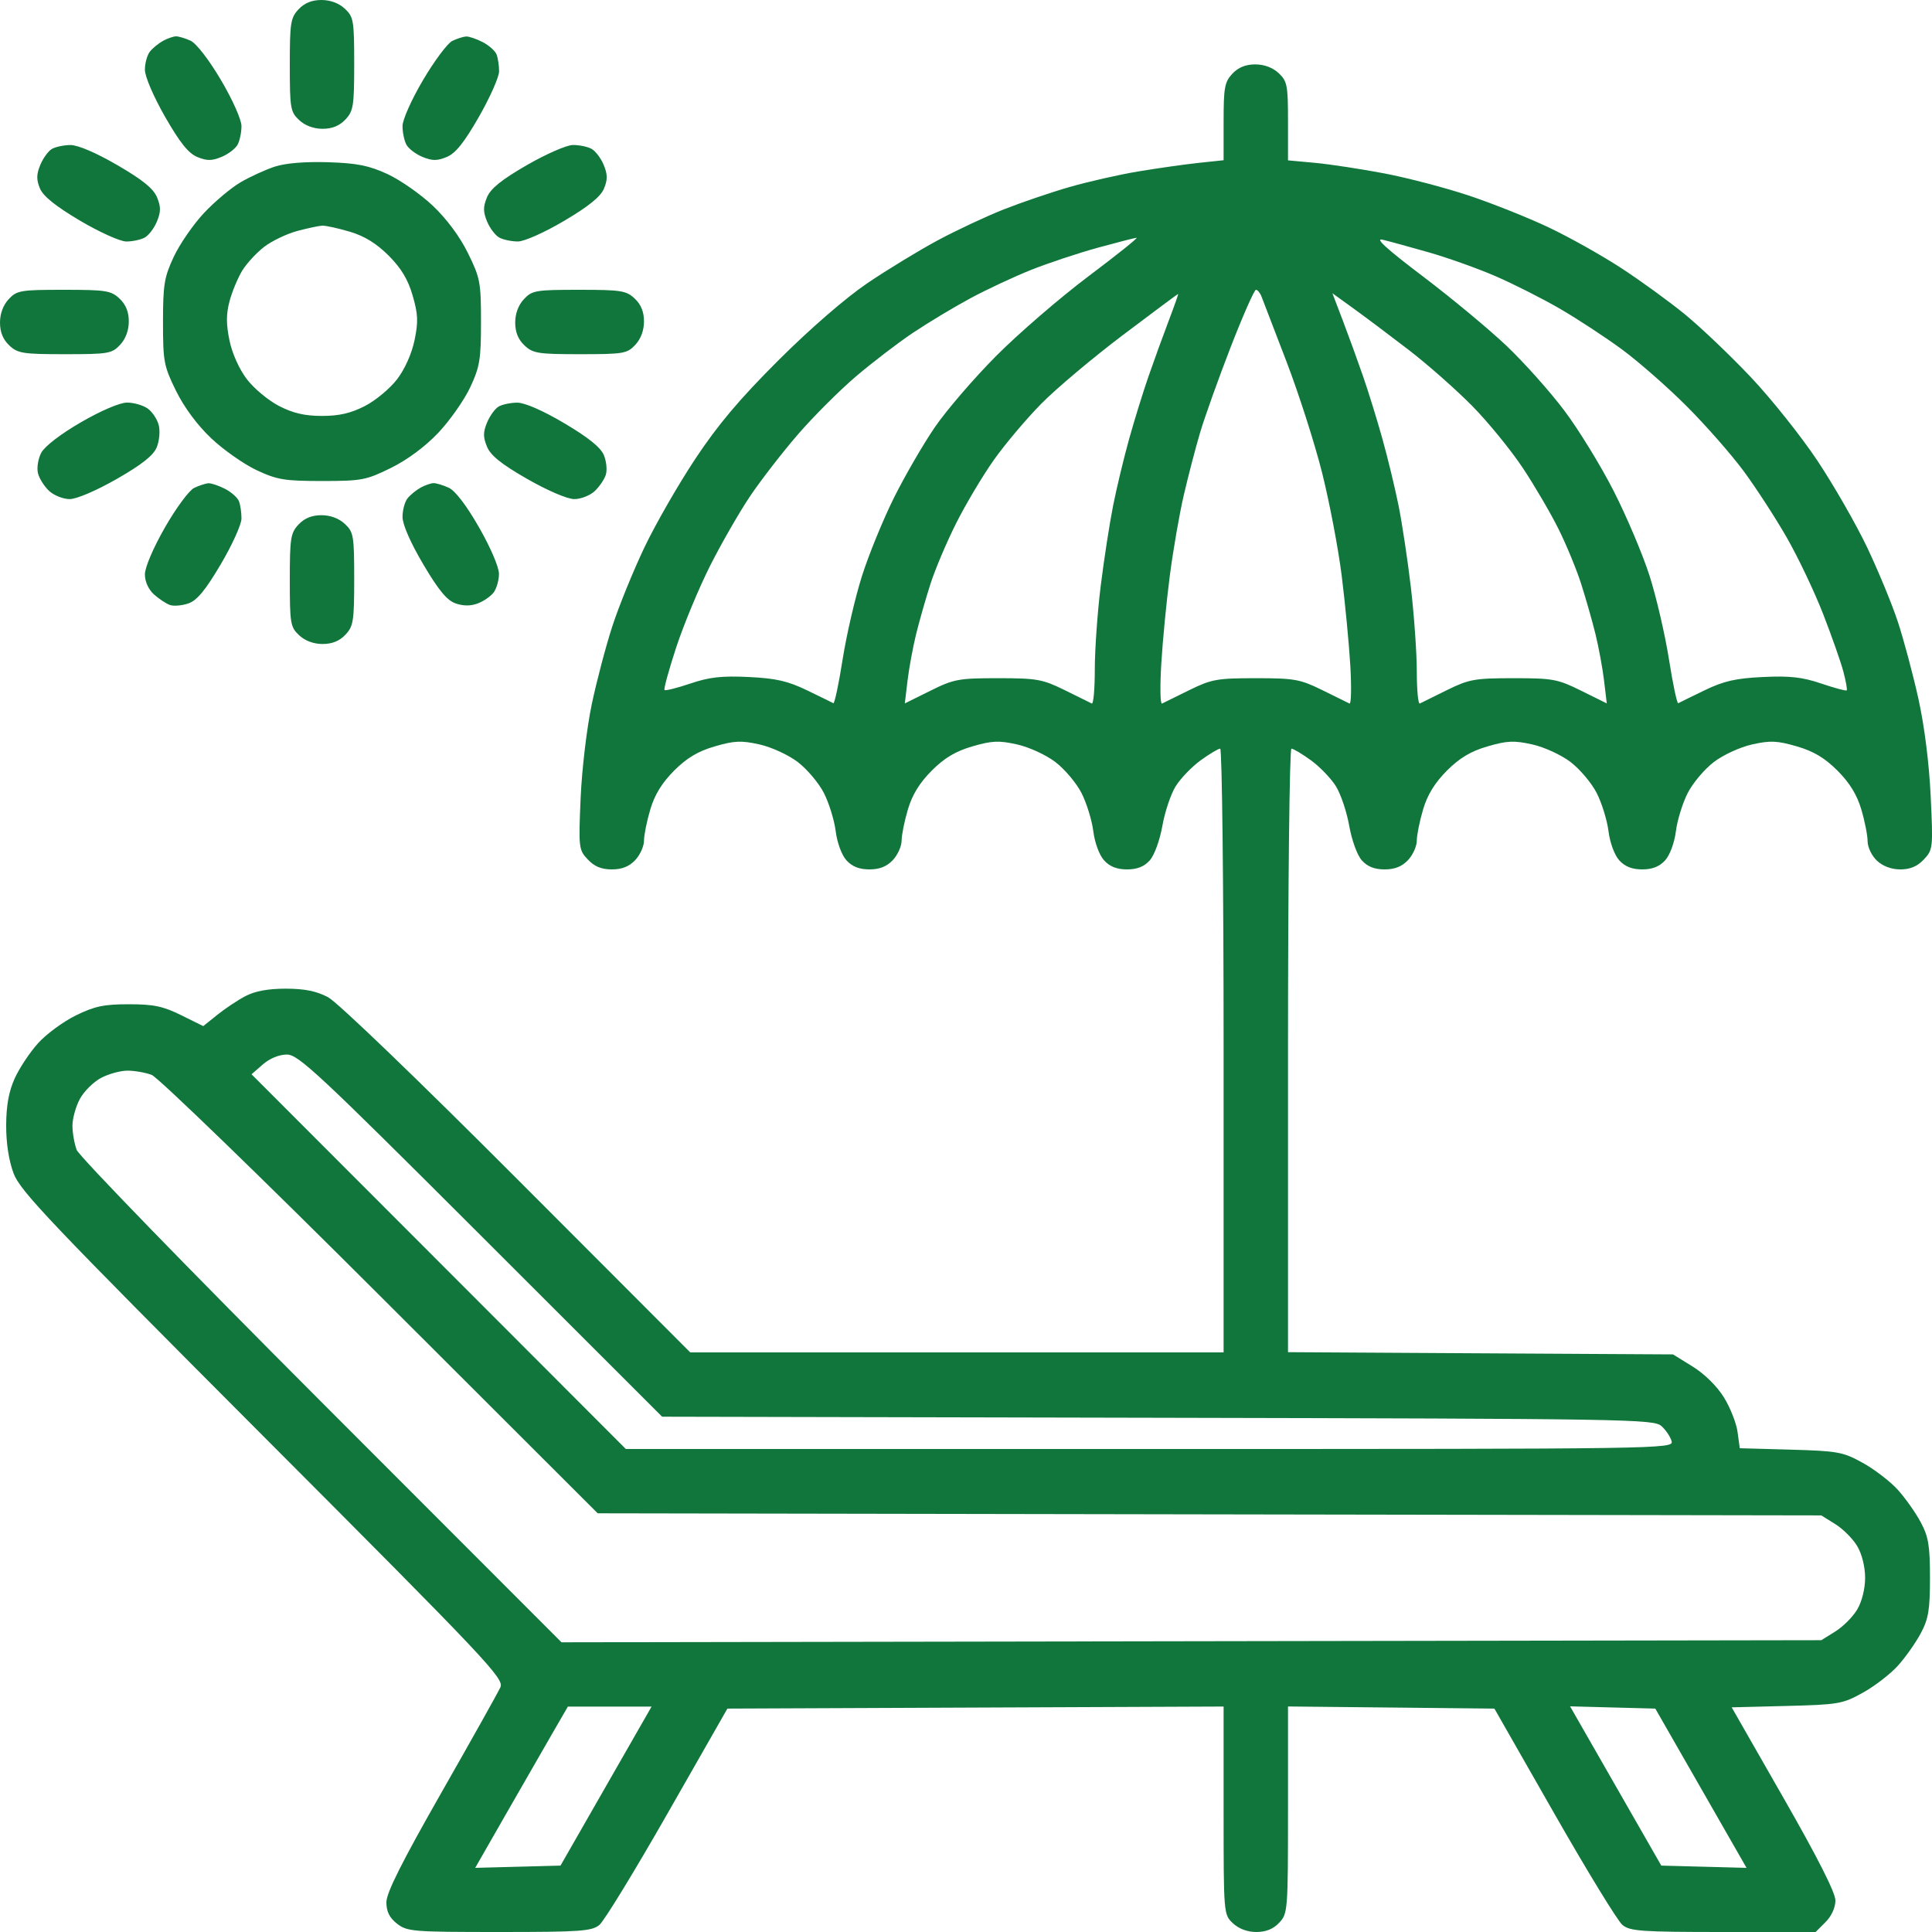 <?xml version="1.0" encoding="UTF-8"?> <svg xmlns="http://www.w3.org/2000/svg" width="60" height="60" viewBox="0 0 60 60" fill="none"><path fill-rule="evenodd" clip-rule="evenodd" d="M9.272 0.289C9.025 0.552 9 0.712 9 2.018C9 3.36 9.019 3.475 9.289 3.728C9.473 3.901 9.739 4 10.018 4C10.315 4 10.544 3.907 10.728 3.711C10.975 3.448 11 3.288 11 1.982C11 0.64 10.981 0.525 10.711 0.272C10.527 0.099 10.261 0 9.982 0C9.685 0 9.456 0.093 9.272 0.289ZM5.062 1.269C4.925 1.345 4.742 1.494 4.656 1.602C4.57 1.71 4.5 1.963 4.5 2.165C4.5 2.377 4.765 2.995 5.126 3.627C5.585 4.428 5.852 4.762 6.126 4.875C6.424 4.999 6.577 4.998 6.88 4.873C7.089 4.787 7.314 4.615 7.38 4.491C7.446 4.367 7.5 4.108 7.499 3.914C7.499 3.717 7.219 3.089 6.86 2.482C6.488 1.852 6.095 1.345 5.918 1.264C5.75 1.187 5.546 1.127 5.463 1.129C5.38 1.131 5.2 1.194 5.062 1.269ZM14.046 1.271C13.899 1.342 13.492 1.887 13.141 2.481C12.781 3.089 12.501 3.717 12.501 3.914C12.5 4.108 12.554 4.367 12.62 4.491C12.686 4.615 12.911 4.787 13.12 4.873C13.423 4.998 13.576 4.999 13.874 4.875C14.148 4.762 14.415 4.428 14.874 3.627C15.218 3.025 15.5 2.389 15.5 2.214C15.5 2.039 15.465 1.804 15.422 1.693C15.38 1.582 15.186 1.409 14.991 1.308C14.796 1.207 14.564 1.129 14.475 1.133C14.386 1.138 14.193 1.2 14.046 1.271ZM38.272 2.289C38.032 2.545 38 2.719 38 3.777V4.976L37.219 5.059C36.789 5.105 35.946 5.225 35.346 5.325C34.745 5.425 33.782 5.644 33.206 5.811C32.63 5.977 31.716 6.289 31.173 6.503C30.631 6.717 29.709 7.149 29.125 7.462C28.541 7.776 27.556 8.375 26.938 8.794C26.259 9.254 25.164 10.203 24.18 11.184C22.971 12.39 22.299 13.186 21.593 14.25C21.068 15.041 20.357 16.278 20.013 17C19.669 17.722 19.222 18.819 19.02 19.438C18.818 20.056 18.529 21.153 18.377 21.875C18.223 22.61 18.071 23.89 18.032 24.785C17.966 26.331 17.973 26.393 18.254 26.691C18.459 26.91 18.676 27 19 27C19.316 27 19.54 26.911 19.728 26.711C19.878 26.552 20 26.28 20 26.108C20 25.936 20.088 25.499 20.196 25.136C20.331 24.68 20.56 24.309 20.936 23.932C21.333 23.536 21.676 23.331 22.199 23.179C22.807 23.002 23.021 22.993 23.587 23.119C23.963 23.204 24.484 23.443 24.777 23.667C25.064 23.886 25.428 24.317 25.586 24.626C25.744 24.935 25.91 25.469 25.953 25.812C25.999 26.175 26.14 26.556 26.288 26.719C26.464 26.913 26.686 27 27 27C27.316 27 27.54 26.911 27.728 26.711C27.878 26.552 28 26.28 28 26.108C28 25.936 28.088 25.499 28.196 25.136C28.331 24.68 28.56 24.309 28.936 23.932C29.333 23.536 29.676 23.331 30.199 23.179C30.807 23.002 31.021 22.993 31.587 23.119C31.963 23.204 32.484 23.443 32.777 23.667C33.064 23.886 33.428 24.317 33.586 24.626C33.744 24.935 33.91 25.469 33.953 25.812C33.999 26.175 34.14 26.556 34.288 26.719C34.464 26.913 34.686 27 35 27C35.316 27 35.534 26.913 35.708 26.719C35.85 26.559 36.019 26.096 36.098 25.65C36.174 25.217 36.36 24.663 36.511 24.419C36.662 24.176 37.011 23.813 37.286 23.613C37.562 23.413 37.835 23.25 37.894 23.25C37.952 23.25 38 27.469 38 32.625V42H29.718H21.436L16.062 36.617C12.952 33.501 10.477 31.122 10.188 30.969C9.827 30.779 9.46 30.705 8.875 30.704C8.328 30.704 7.92 30.779 7.625 30.934C7.384 31.06 6.99 31.322 6.75 31.515L6.312 31.867L5.625 31.527C5.062 31.249 4.769 31.188 4 31.188C3.228 31.188 2.938 31.249 2.355 31.535C1.966 31.726 1.439 32.113 1.185 32.395C0.93 32.676 0.604 33.167 0.459 33.485C0.275 33.891 0.195 34.323 0.192 34.938C0.189 35.496 0.272 36.038 0.421 36.438C0.627 36.989 1.542 37.951 8.163 44.587C15.161 51.6 15.662 52.131 15.54 52.4C15.468 52.559 14.642 54.034 13.704 55.679C12.478 57.83 12 58.783 12 59.076C12 59.366 12.094 59.556 12.329 59.741C12.641 59.986 12.815 60 15.503 60C18.027 60 18.377 59.975 18.614 59.781C18.76 59.661 19.715 58.1 20.735 56.312L22.59 53.062L30.295 53.03L38 52.998V56.227C38 59.441 38.001 59.458 38.289 59.728C38.473 59.901 38.739 60 39.017 60C39.315 60 39.544 59.907 39.728 59.711C39.993 59.429 40 59.335 40 56.209V52.996L43.205 53.029L46.41 53.062L48.265 56.312C49.285 58.1 50.24 59.661 50.386 59.781C50.623 59.975 50.974 60 53.52 60H56.386L56.693 59.693C56.88 59.507 57 59.242 57 59.019C57 58.778 56.449 57.69 55.389 55.838L53.779 53.023L55.483 52.98C57.094 52.939 57.224 52.917 57.85 52.57C58.215 52.368 58.705 51.991 58.939 51.732C59.173 51.473 59.493 51.02 59.651 50.724C59.891 50.273 59.937 49.998 59.937 49C59.937 48.002 59.891 47.727 59.651 47.276C59.493 46.98 59.173 46.527 58.939 46.268C58.705 46.009 58.215 45.632 57.85 45.431C57.234 45.09 57.077 45.062 55.609 45.02L54.03 44.976L53.962 44.475C53.926 44.2 53.735 43.715 53.538 43.397C53.324 43.051 52.935 42.667 52.569 42.441L51.957 42.062L45.979 42.028L40 41.993V32.621C40 27.467 40.048 23.25 40.106 23.25C40.165 23.25 40.438 23.413 40.714 23.613C40.989 23.813 41.338 24.176 41.489 24.419C41.64 24.663 41.826 25.217 41.902 25.65C41.981 26.096 42.15 26.559 42.292 26.719C42.466 26.913 42.684 27 43 27C43.316 27 43.54 26.911 43.728 26.711C43.878 26.552 44 26.28 44 26.108C44 25.936 44.088 25.499 44.196 25.136C44.331 24.68 44.56 24.309 44.936 23.932C45.333 23.536 45.676 23.331 46.199 23.179C46.807 23.002 47.021 22.993 47.587 23.119C47.964 23.204 48.484 23.443 48.777 23.667C49.064 23.886 49.428 24.317 49.586 24.626C49.744 24.935 49.91 25.469 49.953 25.812C49.999 26.175 50.14 26.556 50.288 26.719C50.464 26.913 50.686 27 51 27C51.314 27 51.536 26.913 51.712 26.719C51.86 26.556 52.001 26.175 52.047 25.812C52.09 25.469 52.256 24.935 52.414 24.626C52.572 24.317 52.936 23.886 53.223 23.667C53.516 23.443 54.036 23.204 54.413 23.119C54.979 22.993 55.193 23.002 55.801 23.179C56.324 23.331 56.667 23.536 57.064 23.932C57.44 24.309 57.669 24.68 57.804 25.136C57.912 25.499 58 25.944 58 26.126C58 26.31 58.128 26.577 58.289 26.728C58.473 26.901 58.739 27 59.017 27C59.323 27 59.545 26.906 59.747 26.691C60.03 26.389 60.036 26.339 59.959 24.722C59.91 23.695 59.764 22.538 59.575 21.688C59.407 20.931 59.121 19.863 58.94 19.312C58.759 18.762 58.329 17.722 57.986 17C57.642 16.278 56.947 15.067 56.442 14.308C55.937 13.549 55.003 12.378 54.367 11.706C53.73 11.033 52.81 10.157 52.323 9.759C51.836 9.361 50.945 8.714 50.343 8.322C49.742 7.93 48.729 7.362 48.093 7.061C47.458 6.76 46.347 6.317 45.625 6.076C44.903 5.835 43.722 5.525 43 5.387C42.278 5.25 41.308 5.101 40.844 5.058L40 4.98V3.762C40 2.65 39.975 2.52 39.711 2.272C39.527 2.099 39.261 2 38.983 2C38.685 2 38.456 2.093 38.272 2.289ZM1.61 4.626C1.499 4.691 1.337 4.914 1.251 5.122C1.13 5.414 1.128 5.58 1.24 5.851C1.34 6.093 1.726 6.403 2.482 6.851C3.089 7.21 3.732 7.5 3.923 7.5C4.112 7.5 4.367 7.446 4.491 7.38C4.615 7.314 4.787 7.089 4.873 6.88C4.998 6.577 4.999 6.424 4.876 6.126C4.763 5.855 4.425 5.581 3.642 5.127C2.985 4.745 2.416 4.502 2.188 4.504C1.981 4.506 1.722 4.561 1.61 4.626ZM16.358 5.13C15.574 5.583 15.236 5.856 15.124 6.127C15.001 6.424 15.002 6.577 15.127 6.88C15.213 7.089 15.385 7.314 15.509 7.38C15.633 7.446 15.892 7.5 16.085 7.499C16.284 7.499 16.913 7.218 17.523 6.857C18.282 6.408 18.654 6.107 18.757 5.857C18.873 5.579 18.871 5.417 18.748 5.12C18.662 4.911 18.49 4.686 18.366 4.62C18.242 4.554 17.983 4.501 17.79 4.503C17.596 4.505 16.952 4.787 16.358 5.13ZM8.536 5.174C8.246 5.269 7.766 5.488 7.469 5.662C7.172 5.837 6.66 6.267 6.331 6.619C6.002 6.97 5.582 7.58 5.397 7.973C5.101 8.606 5.062 8.837 5.062 10.003C5.062 11.232 5.089 11.371 5.467 12.139C5.72 12.653 6.129 13.204 6.56 13.612C6.939 13.97 7.573 14.415 7.968 14.601C8.607 14.9 8.835 14.938 10.003 14.938C11.232 14.938 11.371 14.911 12.139 14.533C12.653 14.28 13.204 13.871 13.612 13.44C13.97 13.061 14.415 12.427 14.601 12.032C14.9 11.393 14.938 11.165 14.938 9.997C14.938 8.768 14.911 8.629 14.533 7.861C14.28 7.347 13.871 6.796 13.44 6.388C13.061 6.03 12.427 5.588 12.032 5.405C11.455 5.14 11.089 5.067 10.188 5.038C9.478 5.016 8.868 5.066 8.536 5.174ZM10.864 7.196C11.32 7.331 11.691 7.56 12.068 7.936C12.459 8.327 12.67 8.678 12.815 9.178C12.983 9.757 12.993 9.992 12.874 10.565C12.788 10.981 12.573 11.463 12.333 11.777C12.114 12.064 11.665 12.438 11.335 12.608C10.897 12.833 10.536 12.917 10 12.917C9.464 12.917 9.103 12.833 8.665 12.608C8.335 12.438 7.886 12.064 7.667 11.777C7.429 11.465 7.212 10.981 7.127 10.574C7.021 10.064 7.022 9.756 7.129 9.352C7.208 9.055 7.386 8.629 7.523 8.404C7.661 8.179 7.969 7.846 8.208 7.663C8.447 7.481 8.906 7.261 9.228 7.174C9.549 7.088 9.901 7.013 10.008 7.008C10.116 7.004 10.501 7.088 10.864 7.196ZM33.797 8.585C32.912 9.251 31.625 10.362 30.937 11.054C30.249 11.746 29.39 12.744 29.029 13.272C28.669 13.799 28.098 14.784 27.762 15.459C27.426 16.135 26.979 17.227 26.77 17.886C26.56 18.546 26.289 19.714 26.168 20.482C26.047 21.25 25.917 21.861 25.88 21.839C25.843 21.818 25.475 21.637 25.062 21.438C24.464 21.149 24.098 21.066 23.25 21.025C22.413 20.985 22.029 21.028 21.439 21.228C21.027 21.367 20.666 21.458 20.637 21.429C20.608 21.4 20.771 20.804 21 20.105C21.23 19.405 21.703 18.266 22.052 17.572C22.402 16.879 22.963 15.902 23.3 15.402C23.637 14.902 24.304 14.042 24.782 13.489C25.26 12.937 26.066 12.131 26.573 11.698C27.081 11.265 27.881 10.652 28.352 10.336C28.823 10.021 29.625 9.538 30.135 9.264C30.645 8.989 31.495 8.592 32.024 8.381C32.553 8.17 33.481 7.862 34.086 7.695C34.692 7.529 35.237 7.389 35.297 7.384C35.358 7.379 34.682 7.92 33.797 8.585ZM44.375 7.838C44.959 8.005 45.888 8.336 46.438 8.574C46.987 8.811 47.888 9.266 48.438 9.584C48.987 9.903 49.859 10.474 50.375 10.854C50.891 11.235 51.794 12.027 52.383 12.617C52.972 13.206 53.768 14.113 54.152 14.632C54.535 15.151 55.137 16.079 55.489 16.693C55.841 17.307 56.348 18.373 56.616 19.061C56.884 19.749 57.168 20.557 57.247 20.856C57.327 21.155 57.373 21.419 57.351 21.441C57.328 21.463 56.973 21.367 56.561 21.228C55.971 21.028 55.587 20.985 54.75 21.025C53.902 21.066 53.536 21.149 52.938 21.438C52.525 21.637 52.157 21.818 52.12 21.839C52.083 21.861 51.953 21.25 51.832 20.482C51.711 19.714 51.44 18.546 51.23 17.886C51.02 17.227 50.518 16.041 50.115 15.25C49.712 14.459 49.021 13.334 48.58 12.749C48.14 12.164 47.337 11.264 46.796 10.749C46.255 10.234 45.083 9.26 44.19 8.584C43.061 7.729 42.681 7.383 42.94 7.445C43.145 7.494 43.791 7.671 44.375 7.838ZM0.272 9.289C0.099 9.473 0 9.739 0 10.018C0 10.315 0.093 10.544 0.289 10.728C0.552 10.975 0.712 11 2.018 11C3.36 11 3.475 10.981 3.728 10.711C3.901 10.527 4 10.261 4 9.982C4 9.685 3.907 9.456 3.711 9.272C3.448 9.025 3.288 9 1.982 9C0.64 9 0.525 9.019 0.272 9.289ZM16.272 9.289C16.099 9.473 16 9.739 16 10.018C16 10.315 16.093 10.544 16.289 10.728C16.552 10.975 16.712 11 18.017 11C19.36 11 19.475 10.981 19.728 10.711C19.901 10.527 20 10.261 20 9.982C20 9.685 19.907 9.456 19.711 9.272C19.448 9.025 19.288 9 17.983 9C16.64 9 16.525 9.019 16.272 9.289ZM39.181 9.219C39.227 9.339 39.573 10.243 39.952 11.227C40.33 12.211 40.827 13.761 41.056 14.671C41.285 15.581 41.561 17.026 41.668 17.882C41.775 18.737 41.895 19.991 41.935 20.668C41.974 21.344 41.963 21.876 41.91 21.849C41.856 21.823 41.475 21.634 41.062 21.431C40.376 21.094 40.201 21.062 39 21.062C37.799 21.062 37.624 21.094 36.938 21.431C36.525 21.634 36.142 21.823 36.087 21.85C36.032 21.878 36.022 21.318 36.065 20.606C36.108 19.895 36.227 18.666 36.33 17.875C36.433 17.084 36.628 15.959 36.764 15.375C36.899 14.791 37.127 13.919 37.269 13.438C37.412 12.956 37.839 11.761 38.219 10.781C38.599 9.802 38.953 9 39.004 9C39.056 9 39.136 9.098 39.181 9.219ZM36.292 9.969C36.116 10.433 35.835 11.206 35.668 11.688C35.501 12.169 35.231 13.041 35.068 13.625C34.905 14.209 34.681 15.138 34.571 15.69C34.461 16.241 34.287 17.363 34.185 18.185C34.083 19.006 34 20.177 34 20.787C34 21.397 33.958 21.874 33.906 21.848C33.855 21.822 33.475 21.634 33.062 21.431C32.376 21.094 32.201 21.062 30.995 21.062C29.771 21.062 29.622 21.09 28.889 21.454L28.1 21.845L28.184 21.141C28.23 20.754 28.351 20.1 28.452 19.688C28.554 19.275 28.755 18.572 28.899 18.125C29.043 17.678 29.4 16.834 29.694 16.25C29.987 15.666 30.512 14.784 30.86 14.291C31.208 13.798 31.874 13.008 32.34 12.536C32.806 12.063 33.947 11.104 34.875 10.403C35.803 9.703 36.574 9.129 36.588 9.128C36.602 9.126 36.469 9.505 36.292 9.969ZM43.75 10.868C44.334 11.317 45.221 12.1 45.721 12.607C46.22 13.114 46.931 13.987 47.301 14.546C47.67 15.105 48.168 15.956 48.406 16.438C48.645 16.919 48.958 17.678 49.102 18.125C49.245 18.572 49.446 19.275 49.548 19.688C49.649 20.1 49.77 20.754 49.816 21.141L49.9 21.845L49.111 21.454C48.377 21.09 48.229 21.062 47.005 21.062C45.799 21.062 45.624 21.094 44.938 21.431C44.525 21.634 44.145 21.822 44.094 21.848C44.042 21.874 44 21.427 44 20.853C44 20.28 43.917 19.108 43.817 18.249C43.716 17.39 43.542 16.238 43.431 15.688C43.319 15.137 43.094 14.209 42.931 13.625C42.768 13.041 42.499 12.169 42.332 11.688C42.165 11.206 41.883 10.429 41.704 9.96L41.379 9.107L42.033 9.579C42.393 9.839 43.166 10.419 43.75 10.868ZM2.51 13.116C1.88 13.481 1.386 13.861 1.28 14.063C1.183 14.248 1.138 14.533 1.179 14.696C1.22 14.86 1.375 15.107 1.525 15.246C1.675 15.386 1.963 15.5 2.165 15.5C2.377 15.5 2.995 15.236 3.627 14.874C4.401 14.431 4.763 14.145 4.867 13.893C4.948 13.698 4.977 13.388 4.93 13.204C4.884 13.02 4.728 12.786 4.583 12.685C4.438 12.583 4.149 12.501 3.941 12.503C3.719 12.504 3.127 12.758 2.51 13.116ZM15.485 12.626C15.374 12.691 15.212 12.914 15.126 13.122C15.001 13.423 15.001 13.576 15.125 13.874C15.238 14.148 15.572 14.415 16.373 14.874C17.005 15.236 17.622 15.5 17.835 15.5C18.037 15.5 18.322 15.389 18.467 15.254C18.612 15.119 18.768 14.89 18.814 14.745C18.86 14.6 18.833 14.325 18.753 14.133C18.654 13.895 18.268 13.583 17.523 13.143C16.855 12.748 16.293 12.503 16.062 12.505C15.856 12.506 15.597 12.561 15.485 12.626ZM6.029 15.153C5.873 15.229 5.465 15.78 5.123 16.379C4.761 17.01 4.5 17.622 4.5 17.837C4.5 18.062 4.61 18.305 4.781 18.46C4.936 18.599 5.159 18.747 5.278 18.789C5.396 18.83 5.655 18.808 5.853 18.739C6.119 18.646 6.38 18.33 6.855 17.526C7.209 16.927 7.499 16.287 7.499 16.104C7.5 15.921 7.465 15.679 7.422 15.568C7.38 15.457 7.186 15.284 6.991 15.183C6.796 15.082 6.564 15.004 6.475 15.008C6.386 15.013 6.185 15.078 6.029 15.153ZM13.062 15.144C12.925 15.22 12.742 15.369 12.656 15.477C12.57 15.585 12.5 15.845 12.501 16.055C12.501 16.29 12.75 16.858 13.145 17.526C13.621 18.331 13.881 18.646 14.149 18.739C14.39 18.823 14.618 18.824 14.838 18.74C15.019 18.672 15.24 18.519 15.33 18.401C15.419 18.284 15.494 18.025 15.496 17.827C15.498 17.619 15.239 17.01 14.878 16.38C14.486 15.694 14.137 15.239 13.934 15.146C13.758 15.066 13.546 15.002 13.463 15.004C13.38 15.006 13.2 15.069 13.062 15.144ZM9.272 16.289C9.025 16.552 9 16.712 9 18.017C9 19.36 9.019 19.475 9.289 19.728C9.473 19.901 9.739 20 10.018 20C10.315 20 10.544 19.907 10.728 19.711C10.975 19.448 11 19.288 11 17.983C11 16.64 10.981 16.525 10.711 16.272C10.527 16.099 10.261 16 9.982 16C9.685 16 9.456 16.093 9.272 16.289ZM14.935 38.373L20.563 43.997L35.956 44.03C50.624 44.061 51.361 44.073 51.599 44.289C51.737 44.414 51.879 44.625 51.913 44.758C51.976 44.996 51.733 45 35.706 45H19.436L13.624 39.181L7.812 33.363L8.163 33.056C8.377 32.87 8.668 32.75 8.91 32.75C9.265 32.75 9.883 33.326 14.935 38.373ZM4.711 33.382C4.904 33.454 8.1 36.547 11.812 40.255L18.562 46.997L37.562 47.03L56.562 47.062L57 47.335C57.241 47.485 57.547 47.793 57.68 48.02C57.825 48.265 57.923 48.663 57.923 49C57.923 49.337 57.825 49.735 57.68 49.98C57.547 50.207 57.241 50.515 57 50.665L56.562 50.938L37 50.97L17.438 51.003L9.975 43.533C5.858 39.411 2.454 35.905 2.381 35.711C2.309 35.517 2.25 35.179 2.25 34.959C2.25 34.739 2.353 34.367 2.478 34.133C2.604 33.898 2.898 33.604 3.133 33.478C3.367 33.353 3.739 33.25 3.959 33.25C4.179 33.25 4.517 33.309 4.711 33.382ZM18.821 55.469L17.407 57.938L16.083 57.973L14.758 58.008L15.708 56.348C16.231 55.435 16.878 54.308 17.147 53.844L17.636 53H18.936H20.235L18.821 55.469ZM52.824 55.535L54.24 58.008L52.916 57.973L51.593 57.938L50.176 55.465L48.76 52.992L50.084 53.027L51.407 53.062L52.824 55.535Z" fill="#11763B"></path></svg> 